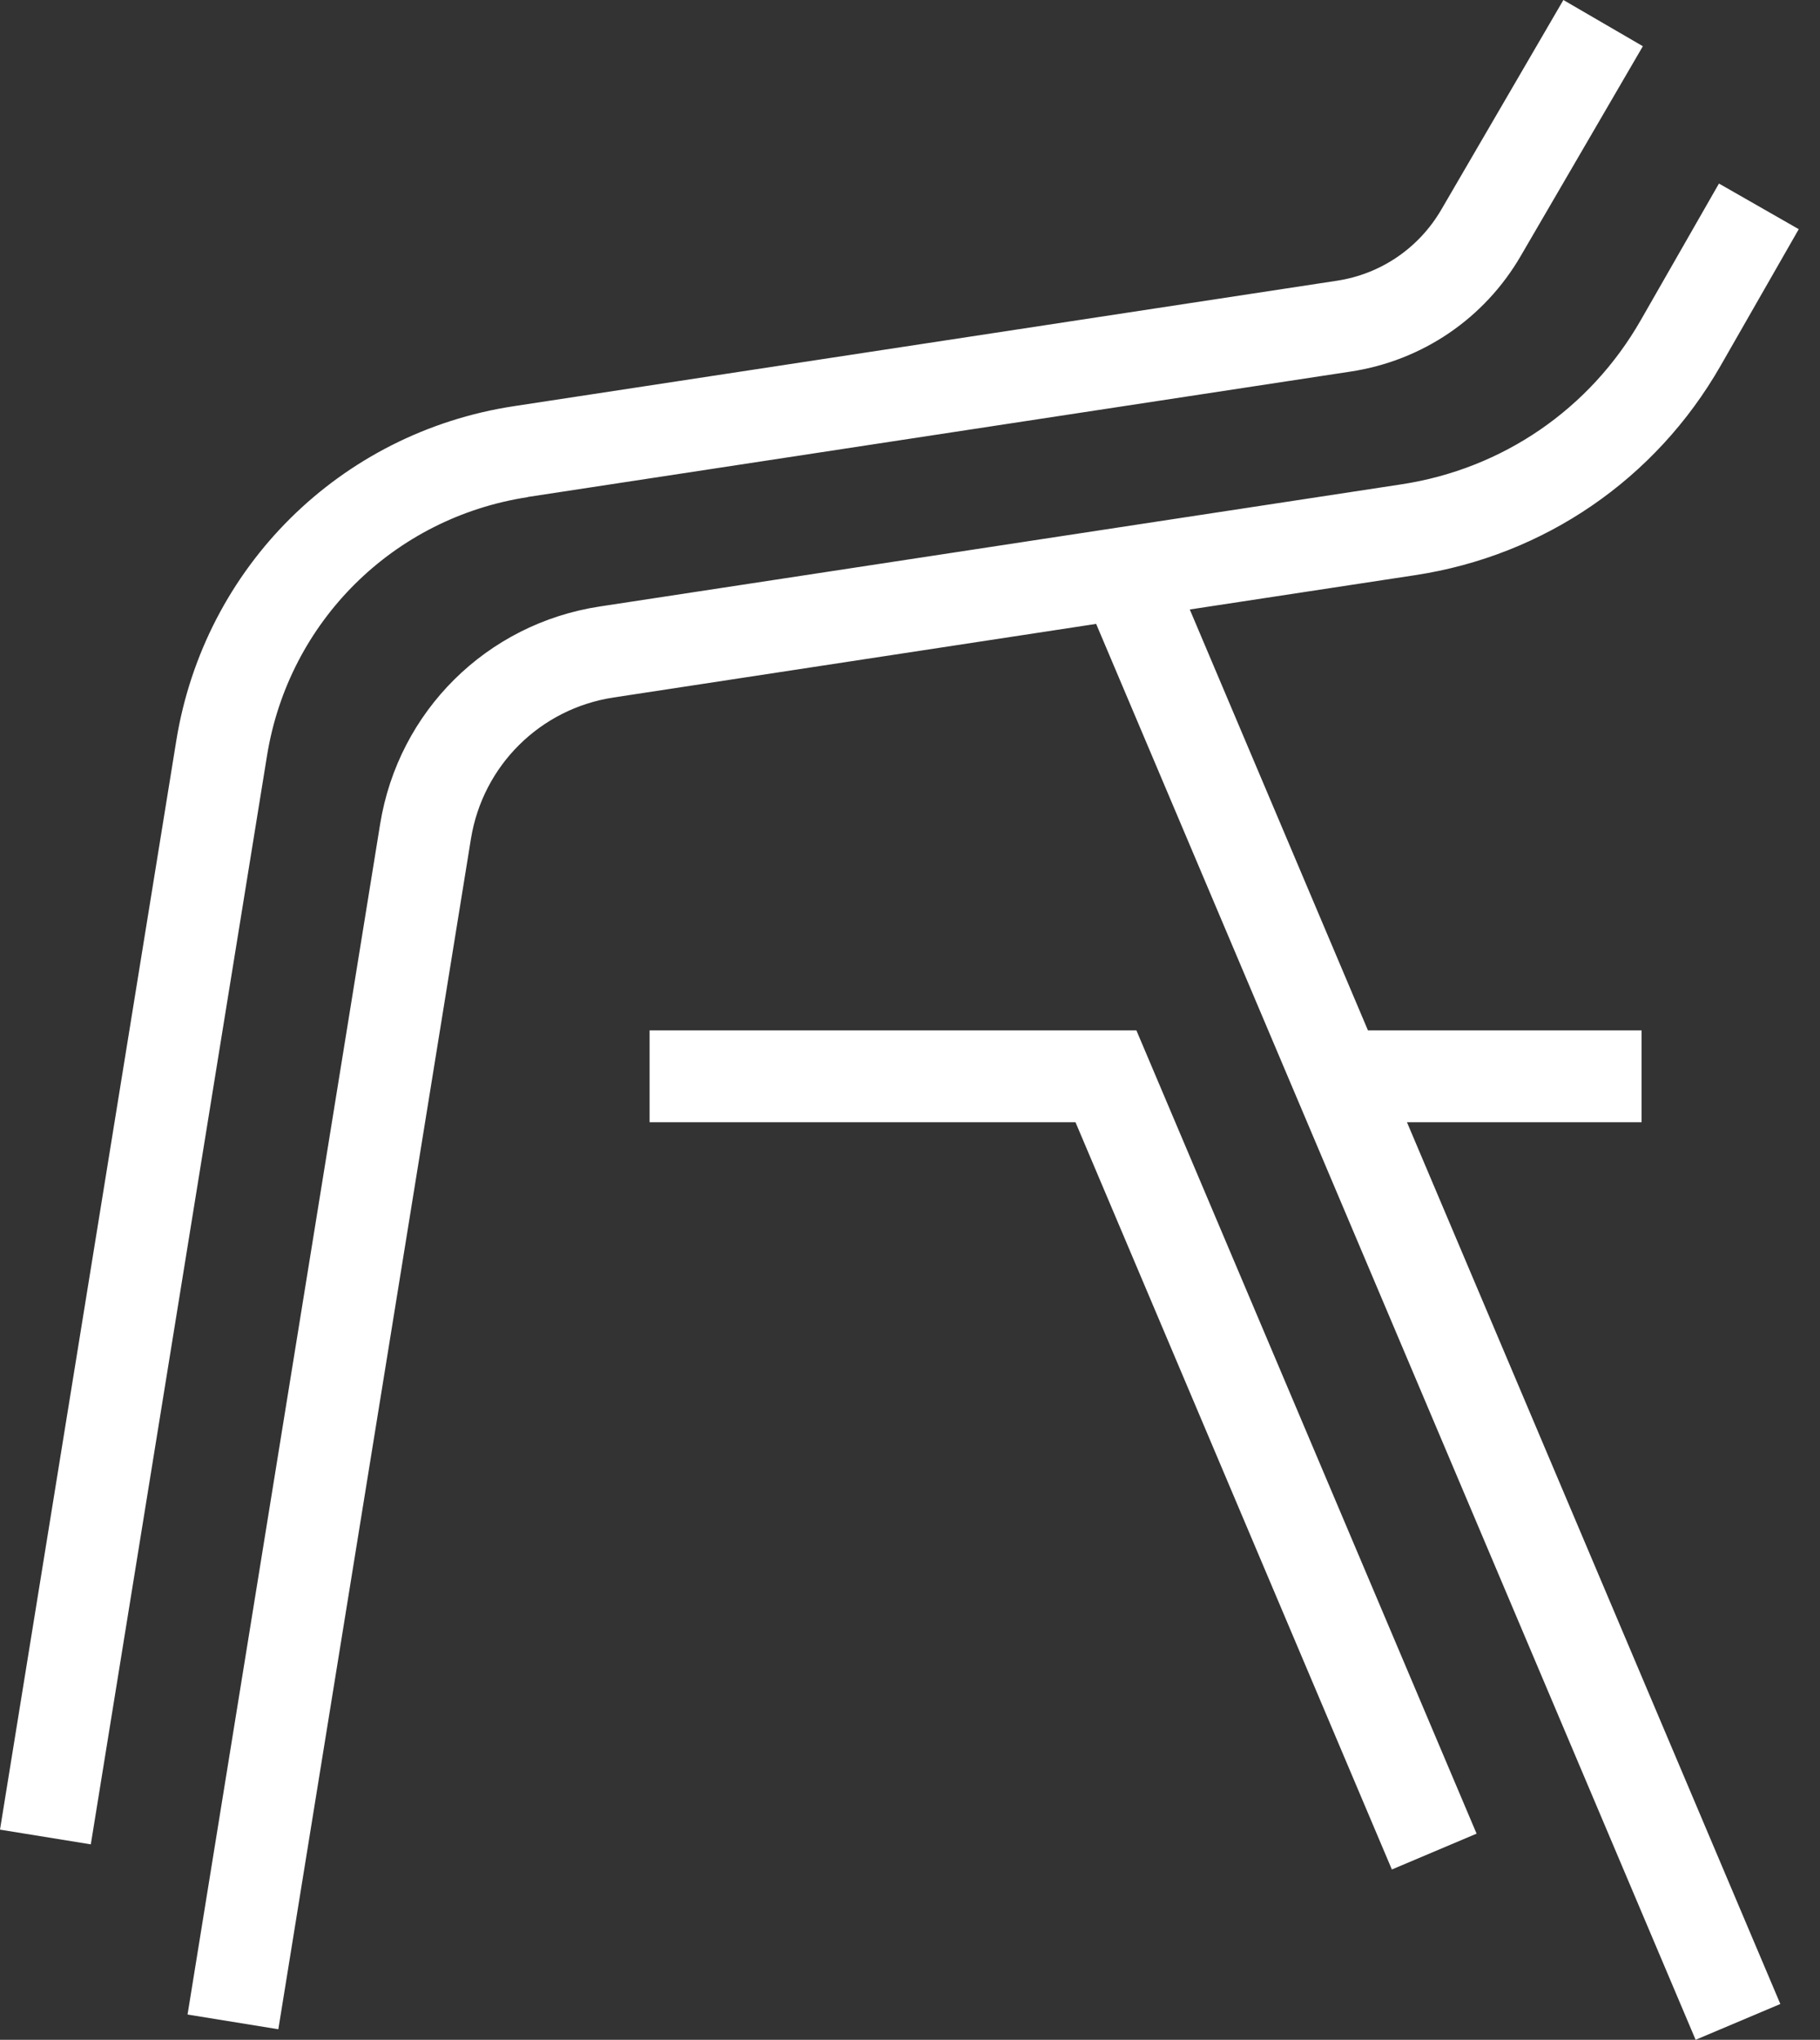 <svg width="58" height="65" viewBox="0 0 58 65" fill="none" xmlns="http://www.w3.org/2000/svg">
<rect x="0" y="0" width="58" height="65" fill="#333333" stroke="none"/>
<path d="M44.839 35.765L56.736 63.859L54.036 65L34.932 19.881L19.555 22.226C17.215 22.581 15.387 24.395 15.008 26.729L8.87 64.664L5.977 64.195L12.114 26.261C12.697 22.661 15.51 19.877 19.109 19.327L44.659 15.434C47.889 14.942 50.669 13.033 52.289 10.201L54.78 5.849L57.323 7.303L54.832 11.655C52.763 15.268 49.215 17.703 45.1 18.328L37.916 19.422L43.594 32.834H52.313V35.761H44.835L44.839 35.765ZM16.817 15.837L43.044 11.84C45.327 11.494 47.307 10.149 48.467 8.15L52.355 1.473L49.822 0L45.933 6.678C45.218 7.904 44.006 8.733 42.604 8.946L16.377 12.943C10.836 13.786 6.512 18.072 5.617 23.608L0 58.303L2.894 58.772L8.51 24.077C9.202 19.805 12.541 16.495 16.822 15.841L16.817 15.837ZM20.701 32.834V35.761H34.274L44.356 59.573L47.056 58.431L36.215 32.834H20.705H20.701Z" fill="white"/>
</svg>
